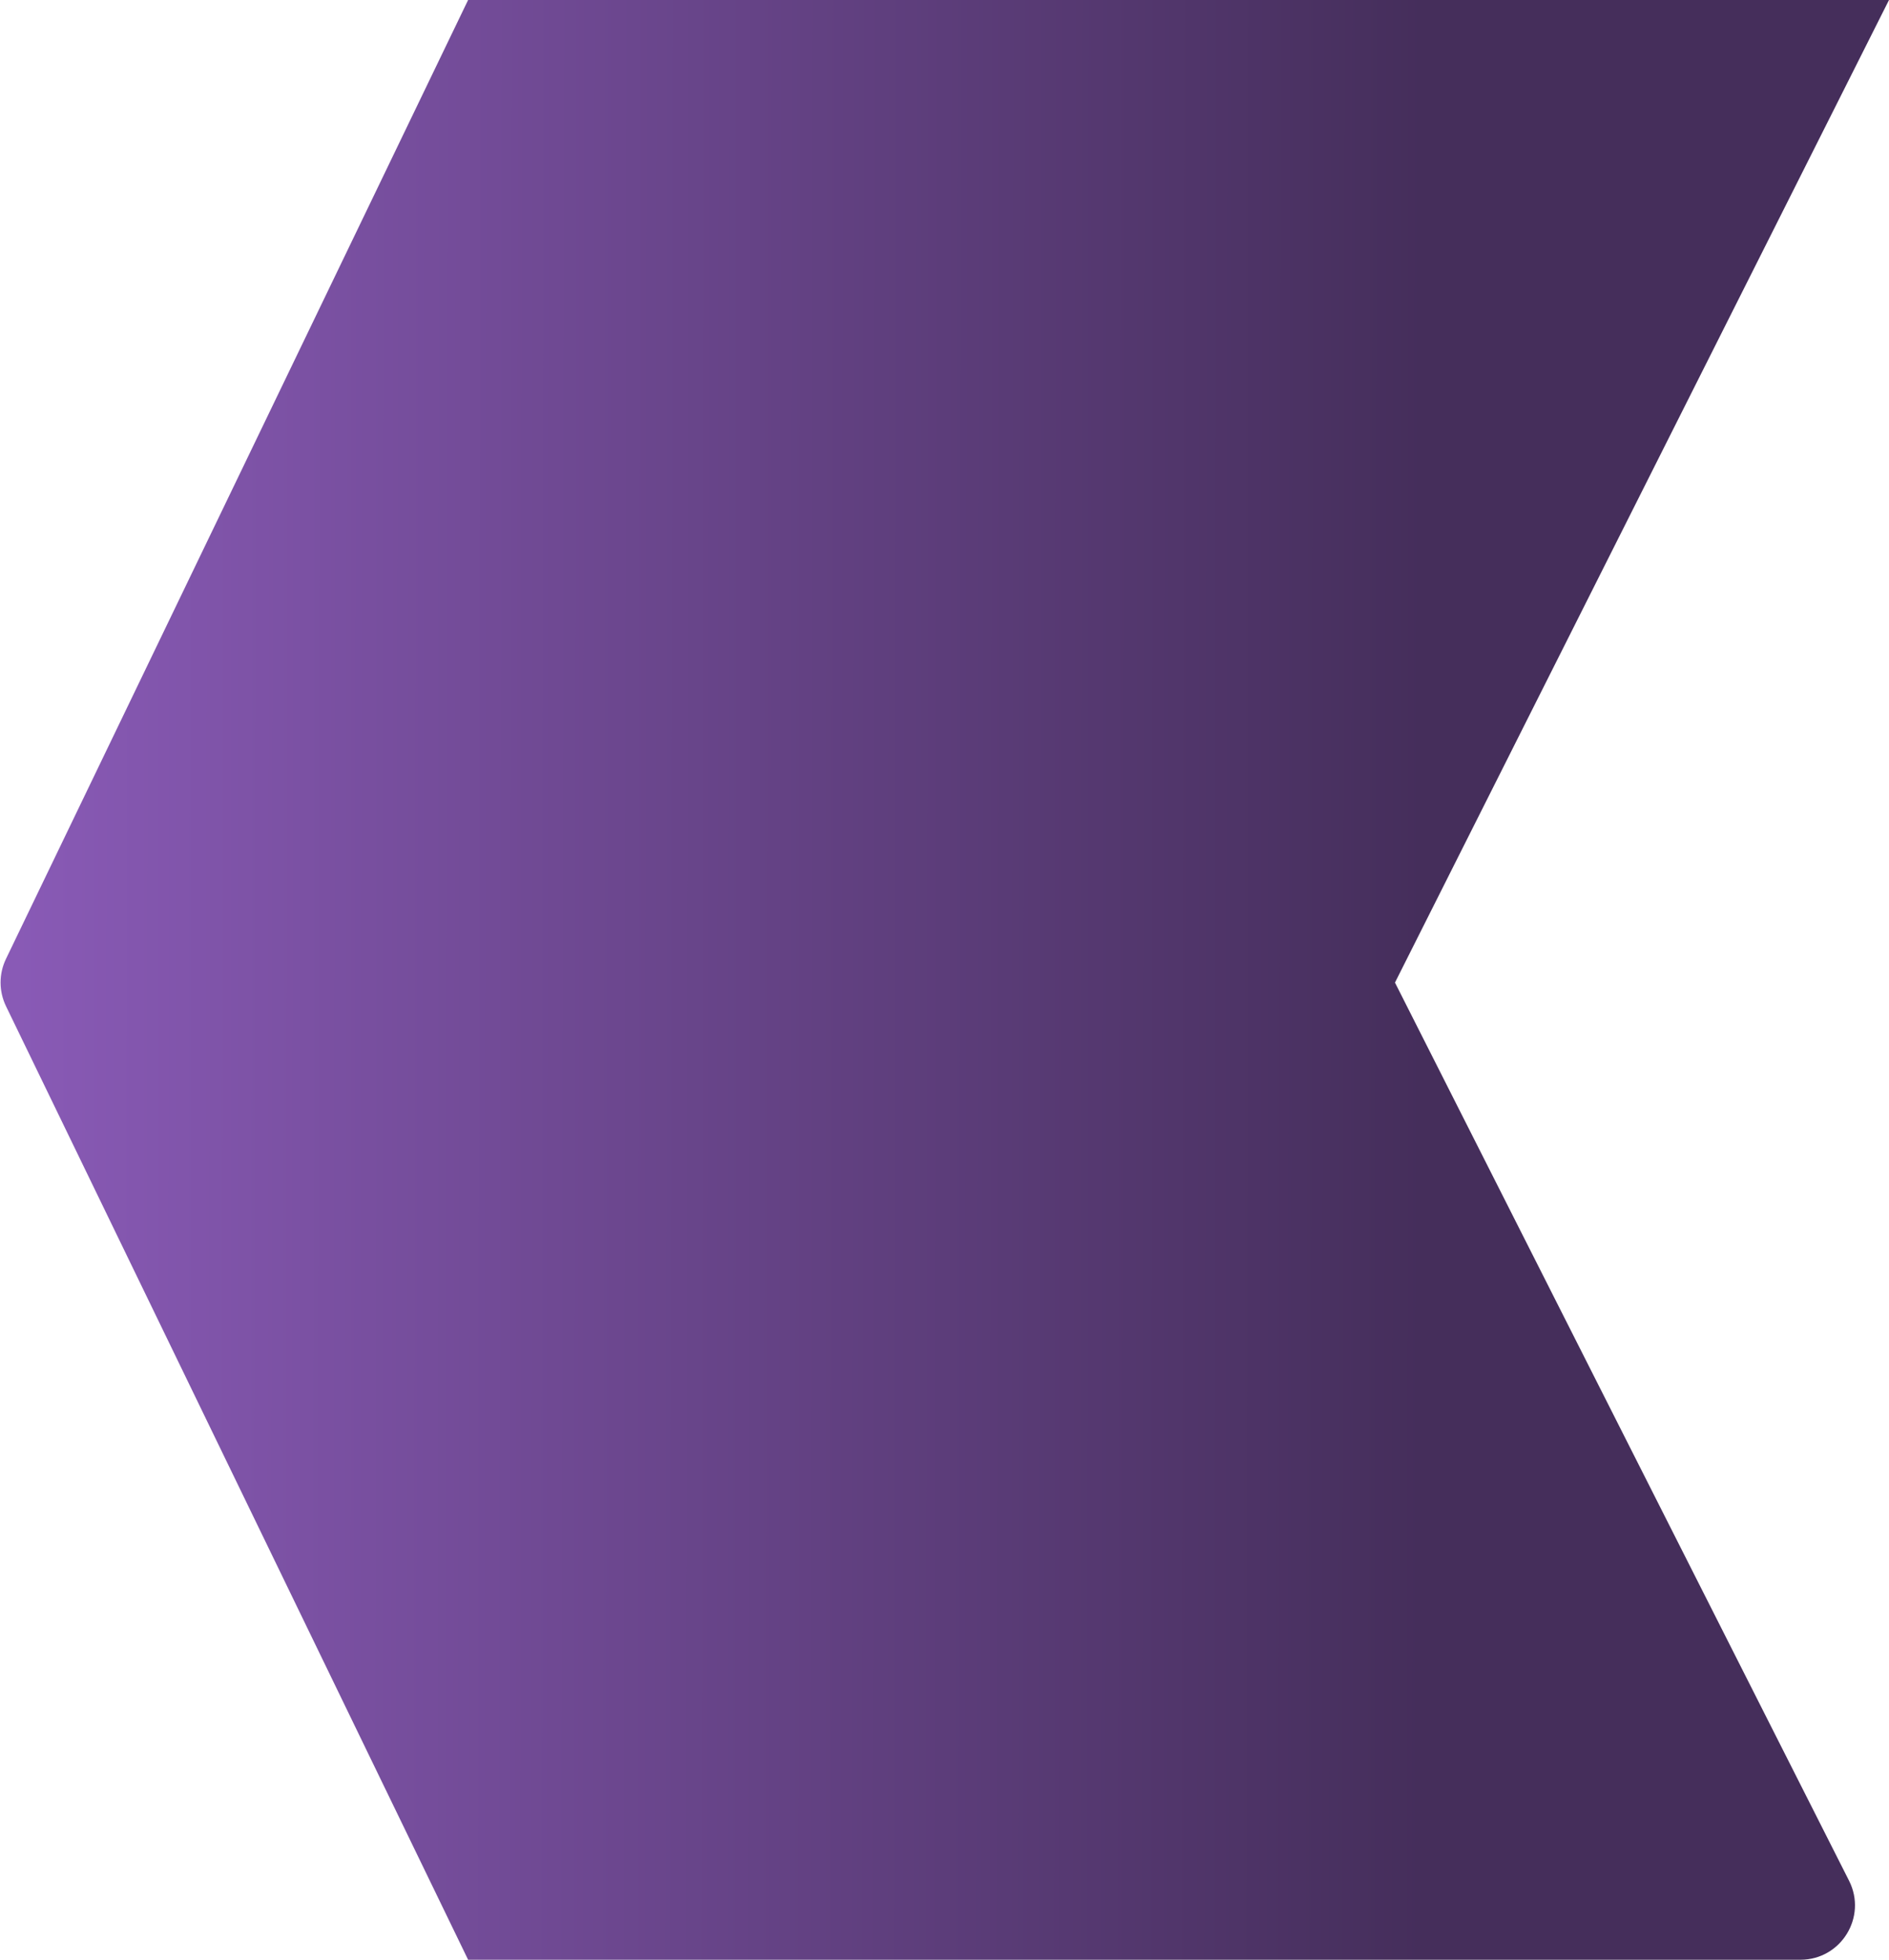 <?xml version="1.0" encoding="UTF-8"?> <svg xmlns="http://www.w3.org/2000/svg" width="694" height="720" viewBox="0 0 694 720" fill="none"><path d="M171.979 0H694L512.5 361L679.327 690.976C686.052 704.279 676.385 720 661.478 720H171.979L2.215 369.698C-0.448 364.203 -0.455 357.793 2.196 352.293L171.979 0Z" fill="url(#paint0_linear_22_272)"></path><defs><linearGradient id="paint0_linear_22_272" x1="-18.204" y1="359.75" x2="523.054" y2="360.345" gradientUnits="userSpaceOnUse"><stop stop-color="#8C5CBA"></stop><stop offset="1" stop-color="#452E5B"></stop></linearGradient></defs></svg> 